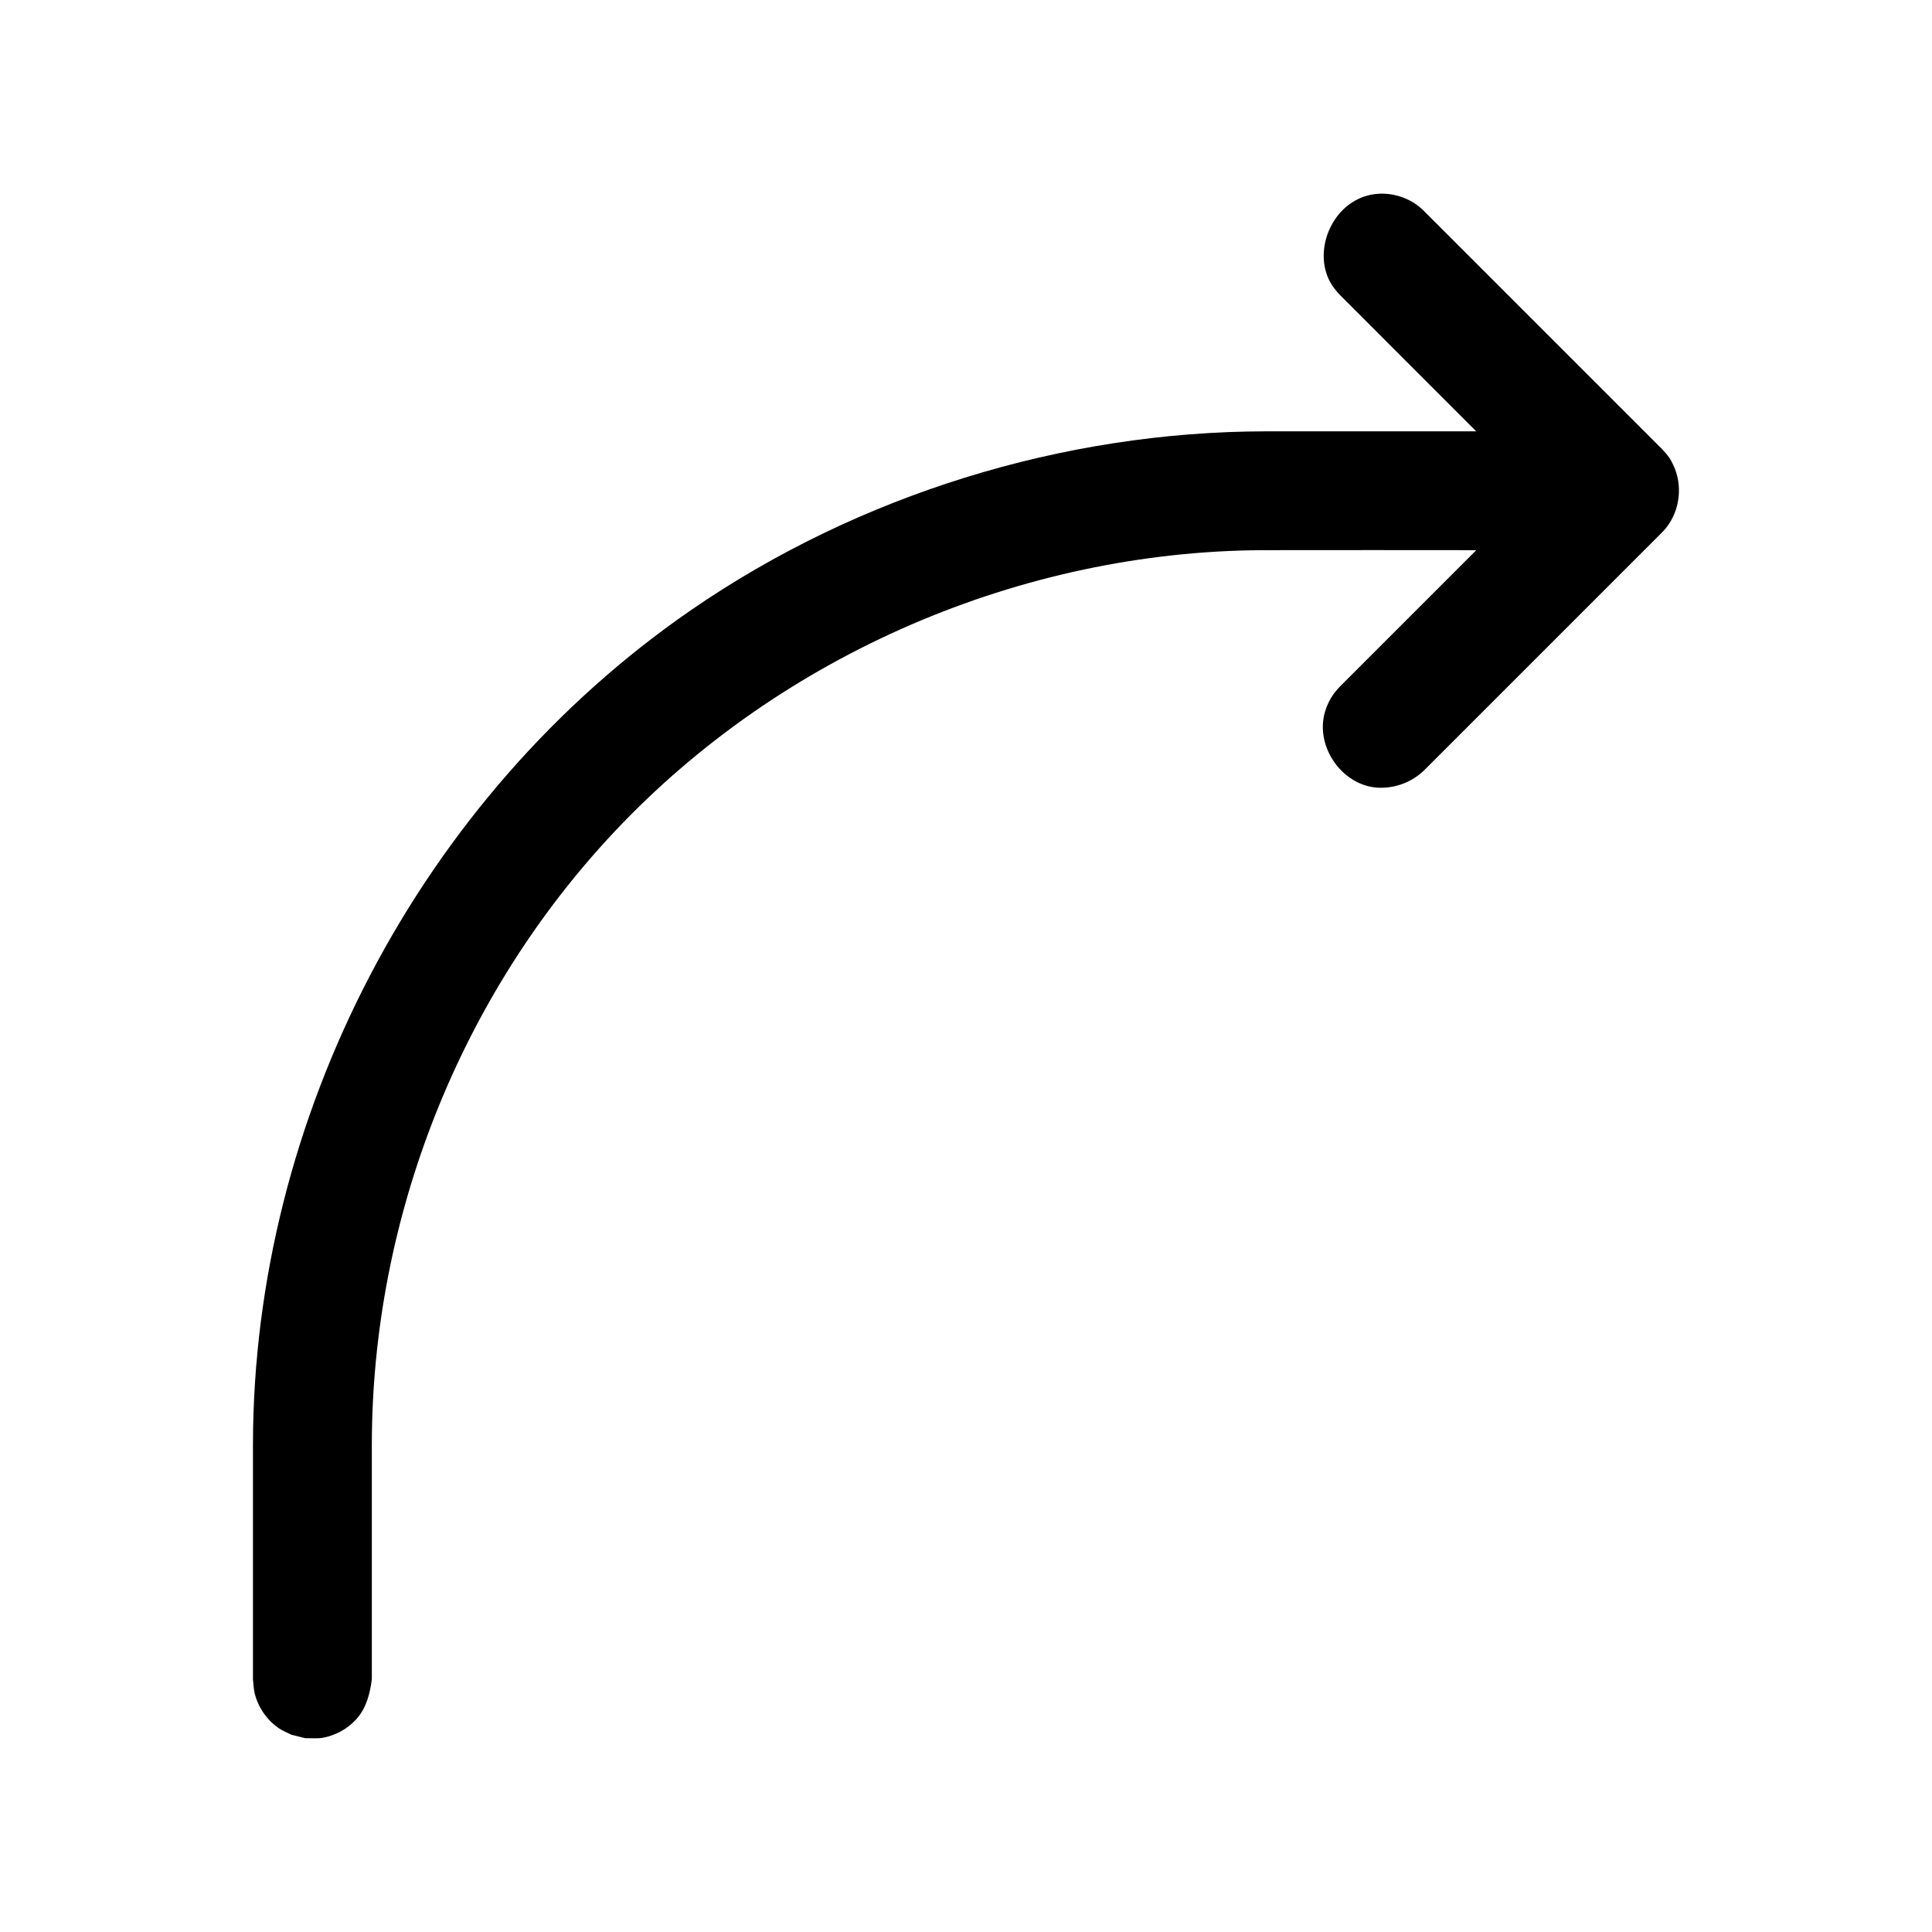<?xml version="1.0" encoding="UTF-8"?>
<!-- Uploaded to: SVG Repo, www.svgrepo.com, Generator: SVG Repo Mixer Tools -->
<svg fill="#000000" width="800px" height="800px" version="1.1" viewBox="144 144 512 512" xmlns="http://www.w3.org/2000/svg">
 <path d="m535.22 289.8c-18.422-0.016-35.375-0.031-56.57 0-63.828 0.301-127.56 27.504-171.86 74.66-40.762 43.359-64.156 102.13-64.25 162.21v62.332c-0.473 3.809-1.48 7.637-3.969 10.438-1.684 1.906-3.809 3.387-6.203 4.281-3.195 1.211-4.141 0.914-7.477 0.914-1.227-0.301-2.457-0.613-3.684-0.914-1.117-0.582-2.332-1.039-3.371-1.762-3.148-2.172-5.434-5.527-6.344-9.195-0.301-1.227-0.301-2.504-0.457-3.762v-62.363c0.141-86.465 44.129-171.36 116.07-220.94 44.383-30.59 98.637-47.312 152.28-47.391h55.828l-36.102-36.117s-1.324-1.371-2.203-2.754c-5.668-9.02 0.598-23.426 12.453-24.09 3.824-0.219 7.715 1.023 10.707 3.402 0.613 0.488 0.738 0.645 1.309 1.18l62.992 62.992c1.984 2.078 2.348 2.832 3.055 4.297 2.551 5.289 1.844 11.996-1.875 16.656-0.488 0.613-0.645 0.738-1.18 1.309l-62.992 62.992c-3.227 3.055-7.414 4.723-12.012 4.582-0.789-0.062-0.977-0.062-1.746-0.188-8.66-1.48-15.02-11.148-12.5-19.883 0.488-1.699 1.258-3.305 2.281-4.754 0.52-0.723 1.102-1.387 1.715-2.016l36.117-36.117z"/>
</svg>